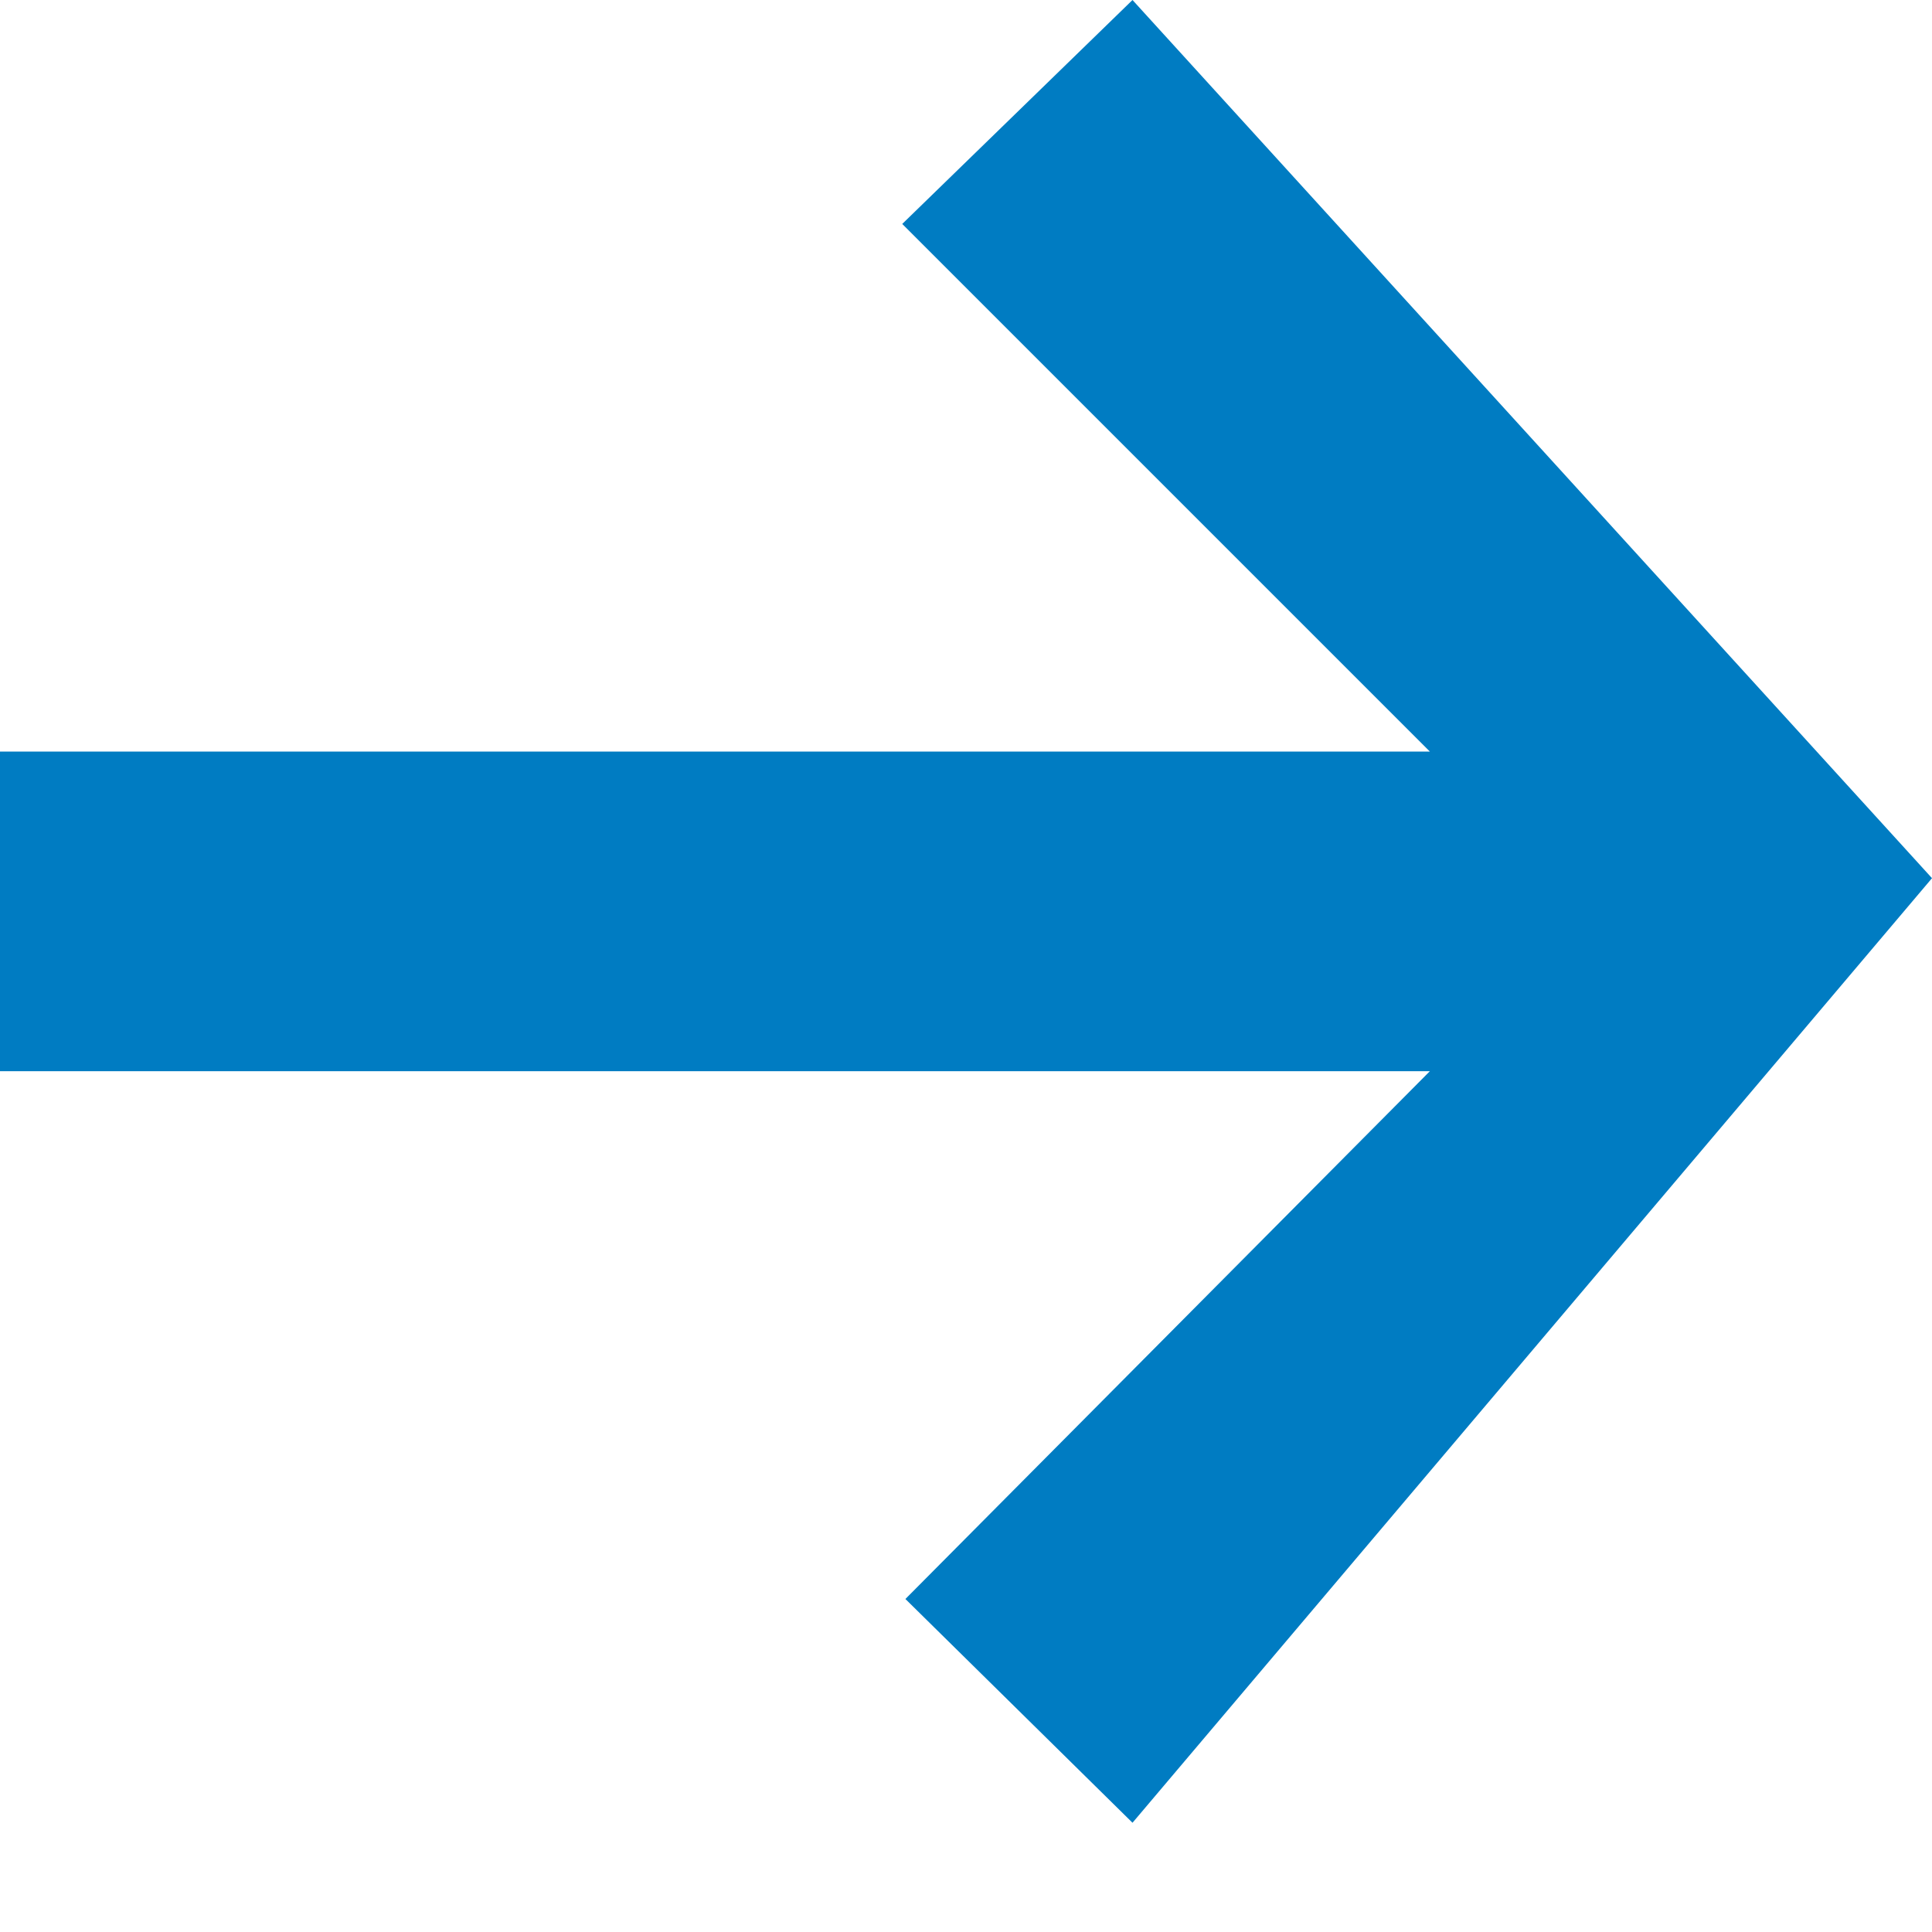 <svg width="11" height="11" viewBox="0 0 11 11" fill="none" xmlns="http://www.w3.org/2000/svg">
<path d="M6.448 0L11 5L6.448 10.378L5.155 9.104L8.141 6.099H0V4.279H8.141L5.137 1.275L6.448 0Z" fill="#007CC2"/>
</svg>
